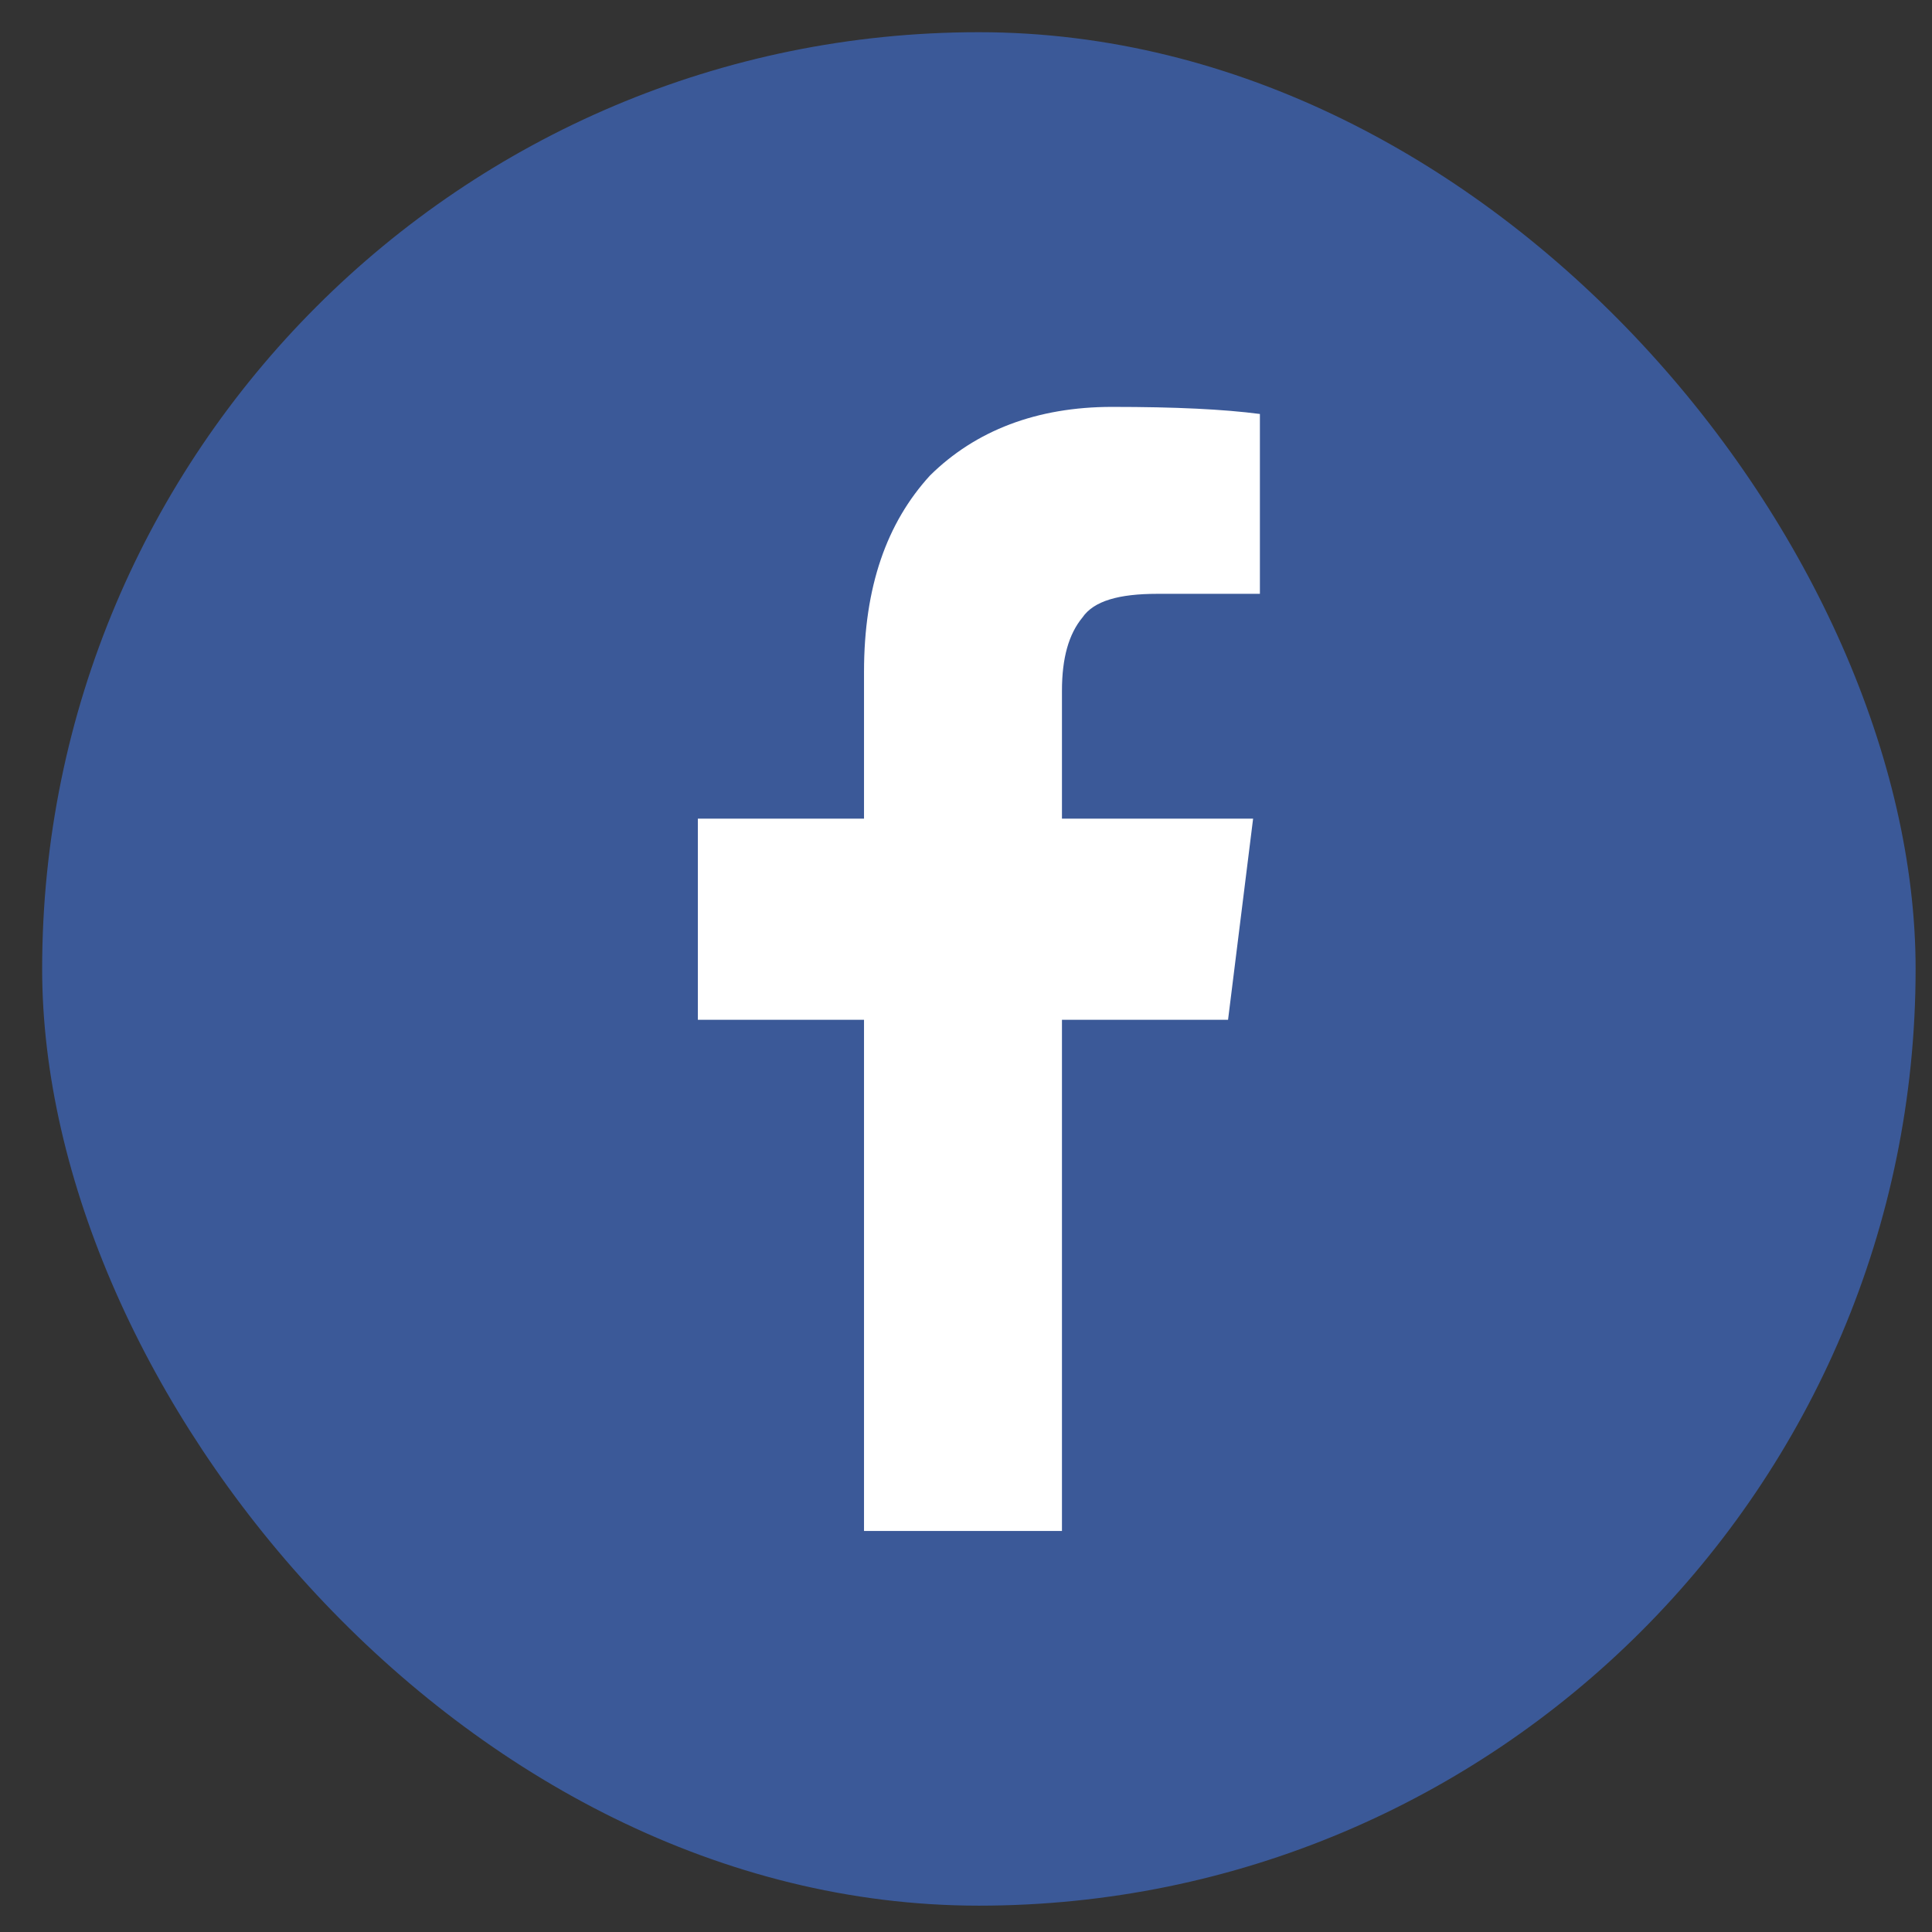 
<svg width="33" height="33" viewBox="0 0 33 33" fill="none" xmlns="http://www.w3.org/2000/svg">
<rect x="0" y="0" width="33" height="33" fill="#333333" stroke="none"/>
<rect x="0.72" y="0.55" width="32" height="32" rx="16" fill="#3B5998"/>
<path fill-rule="evenodd" clip-rule="evenodd" d="M21.52 7.071V10.143H19.771C19.111 10.143 18.683 10.264 18.489 10.547C18.256 10.83 18.139 11.235 18.139 11.8V13.983H21.404L20.976 17.419H18.139V26.15H14.758V17.419H11.92V13.983H14.758V11.477C14.758 10.022 15.146 8.931 15.885 8.122C16.662 7.354 17.711 6.95 18.994 6.95C20.082 6.95 20.898 6.99 21.52 7.071Z" fill="white"/>
</svg>